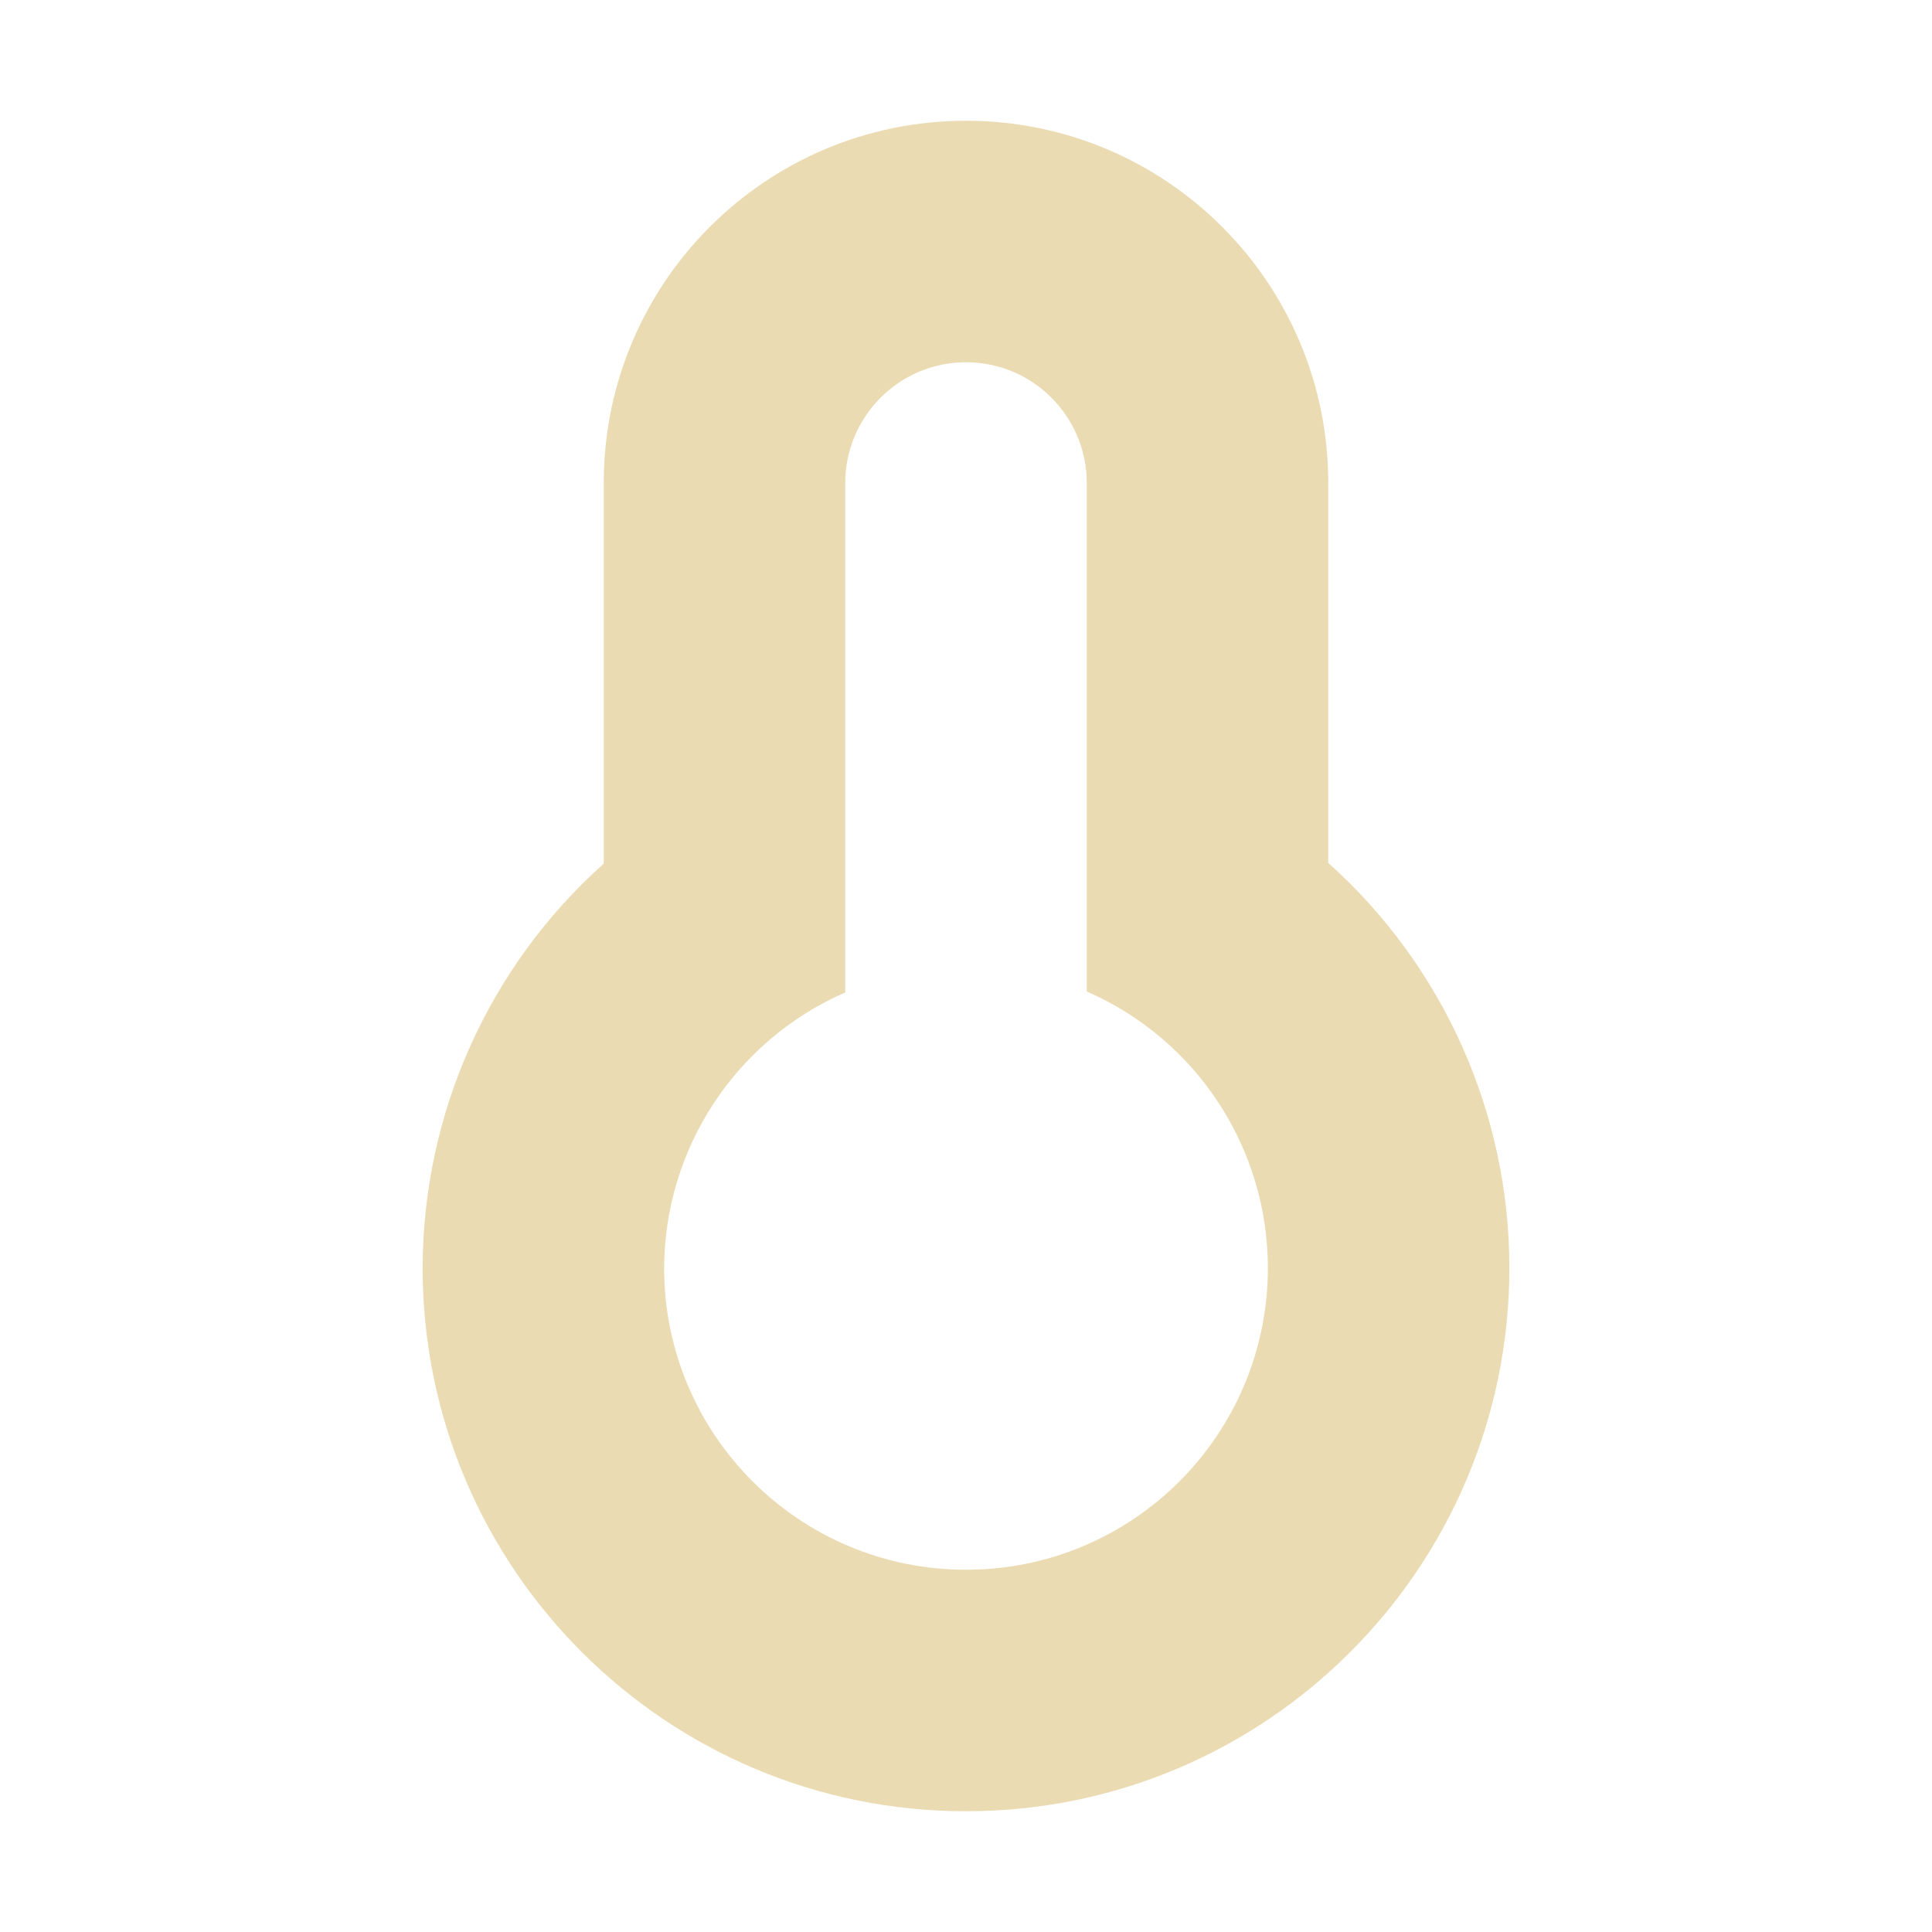 <svg width="16" height="16" version="1.1" xmlns="http://www.w3.org/2000/svg">
  <defs>
    <style id="current-color-scheme" type="text/css">.ColorScheme-Text { color:#ebdbb2; } .ColorScheme-Highlight { color:#458588; } .ColorScheme-NeutralText { color:#fe8019; } .ColorScheme-PositiveText { color:#689d6a; } .ColorScheme-NegativeText { color:#fb4934; }</style>
  </defs>
  <path class="ColorScheme-Text" d="m8 1c-1.657 0-3 1.343-3 3v3.152c-0.953 0.852-1.498 2.069-1.5 3.348 0 2.485 2.015 4.5 4.5 4.5 2.485 0 4.5-2.015 4.5-4.5-1.67e-4 -1.28-0.546-2.5-1.5-3.354v-3.146c0-1.657-1.343-3-3-3zm0 2c0.552 0 1 0.448 1 1v4.211c0.91 0.397 1.499 1.296 1.5 2.289 0 1.381-1.119 2.5-2.5 2.5s-2.5-1.119-2.5-2.5c0.004-0.99 0.592-1.885 1.5-2.281v-4.219c0-0.552 0.448-1 1-1z" fill="currentColor"/>
</svg>
